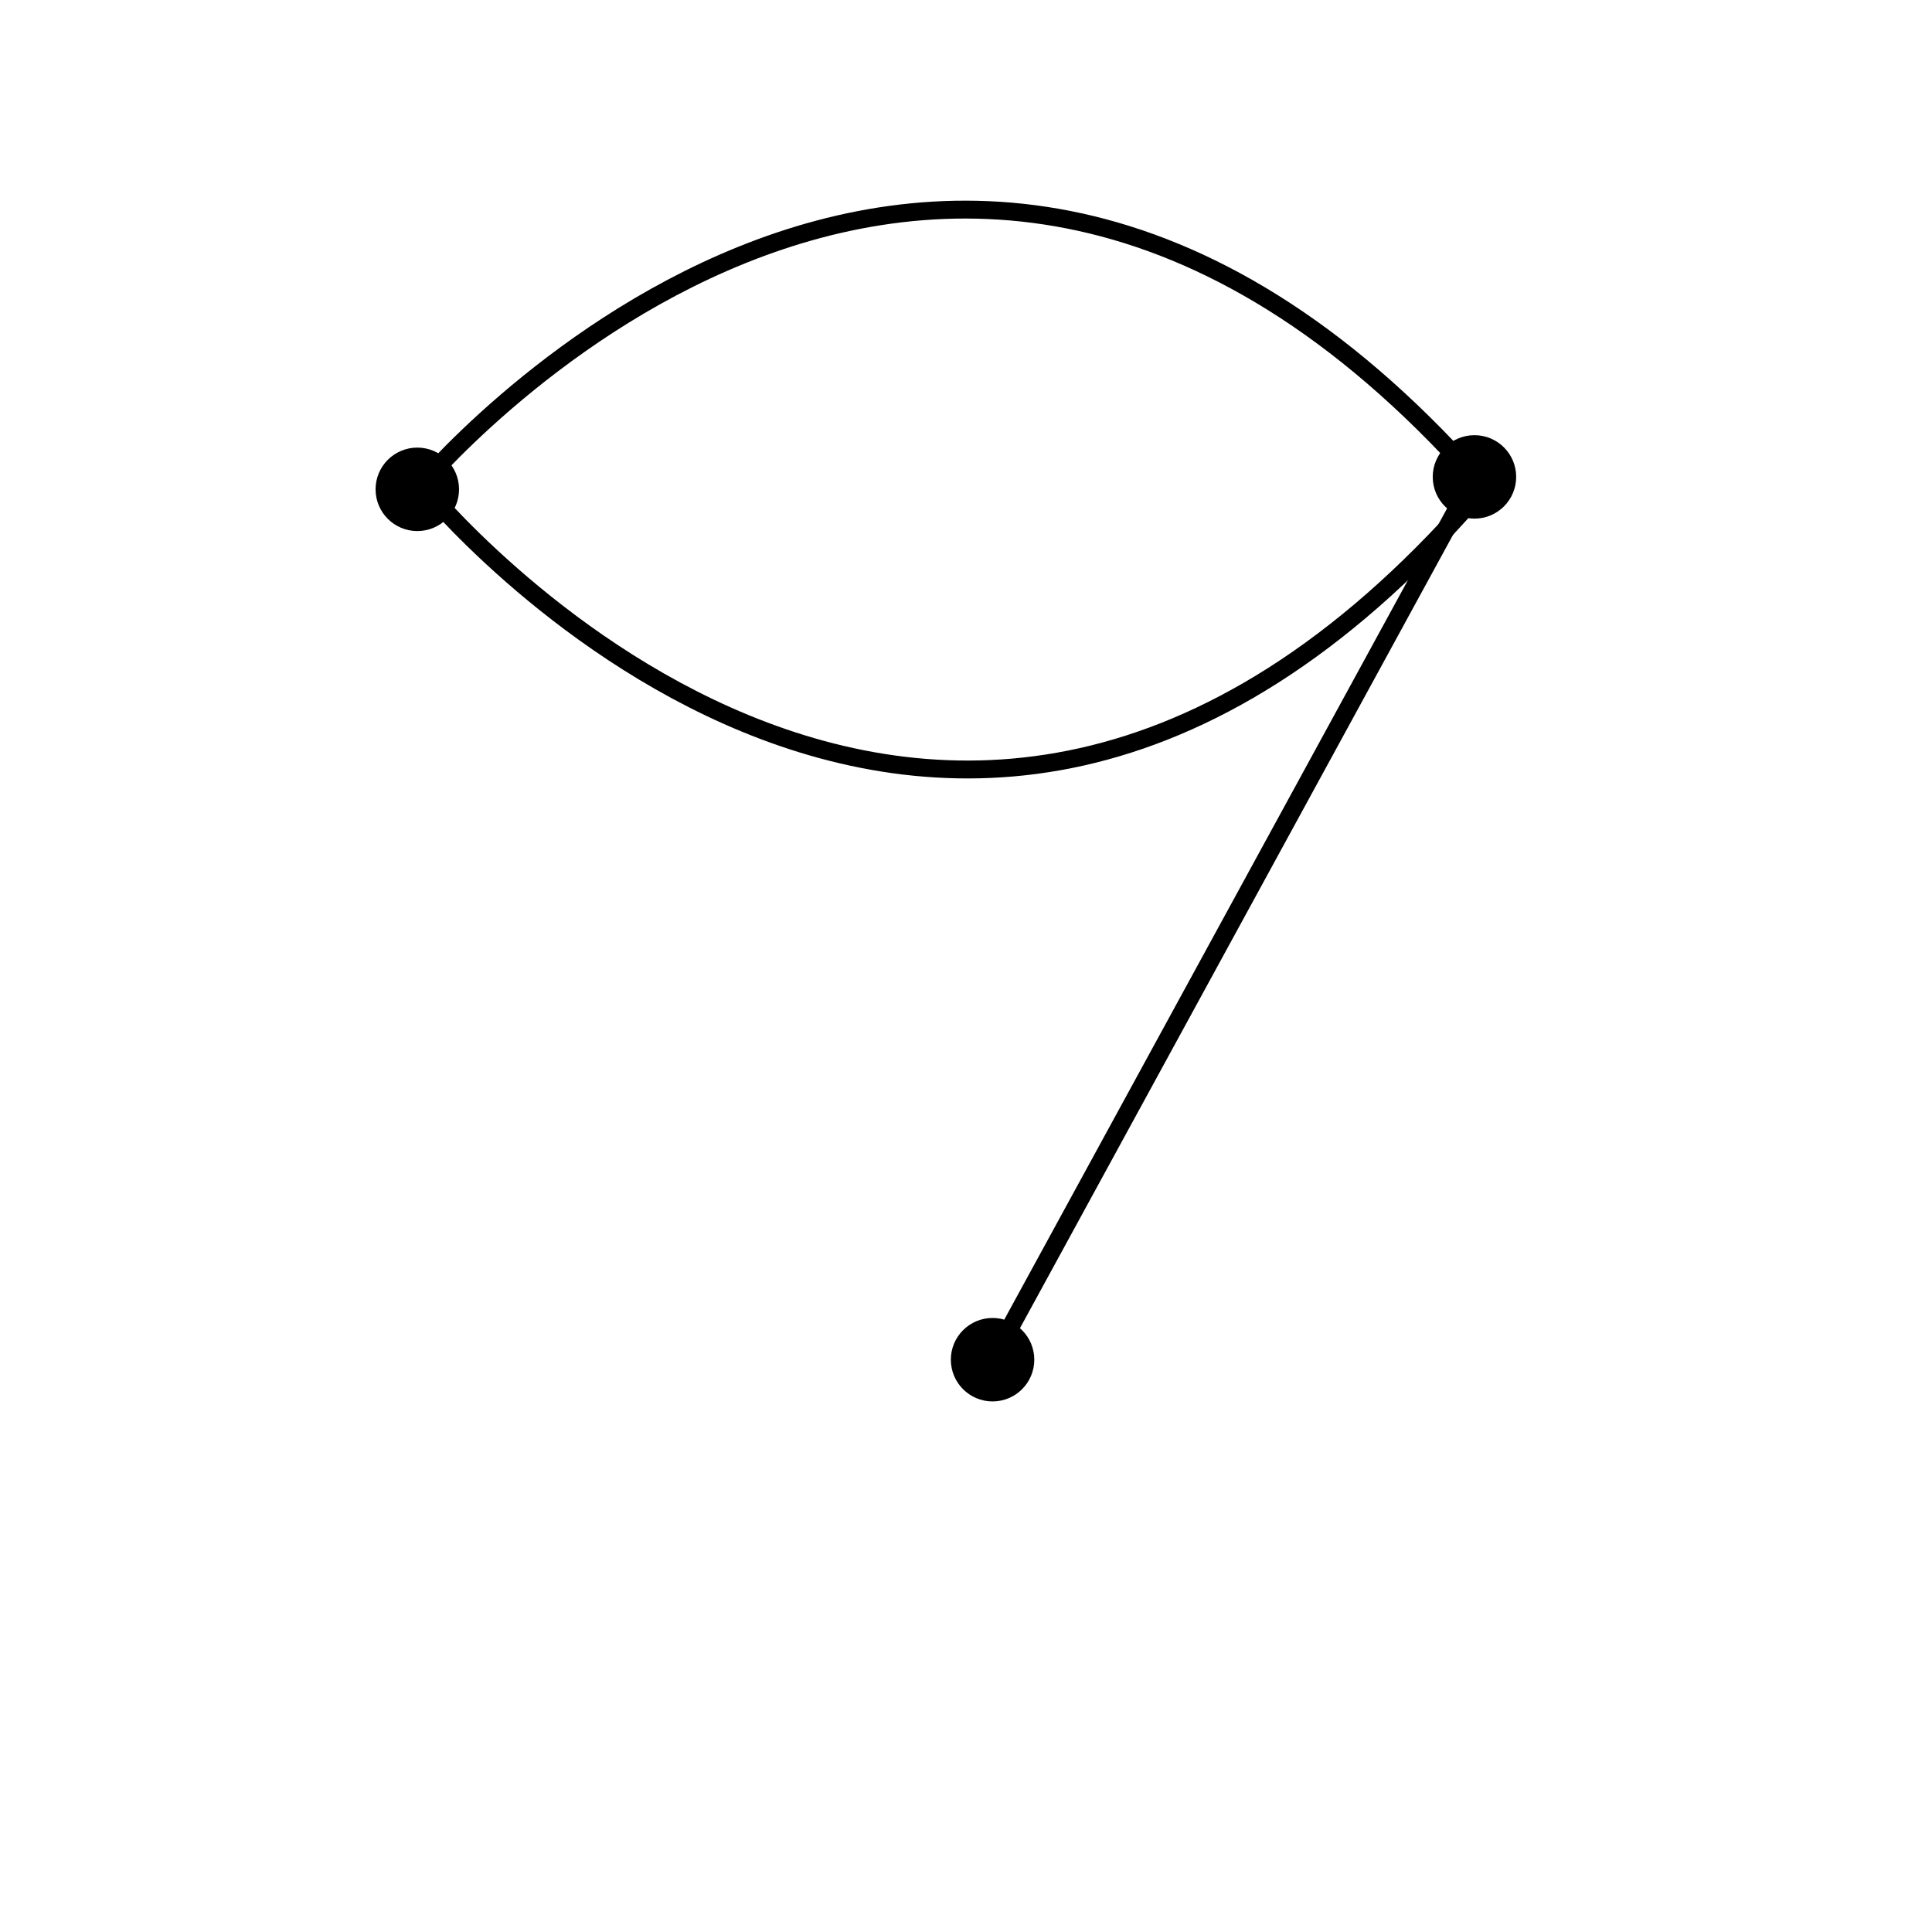<?xml version="1.0" encoding="UTF-8" standalone="no"?>
<svg
   xmlns:dc="http://purl.org/dc/elements/1.1/"
   xmlns:cc="http://creativecommons.org/ns#"
   xmlns:rdf="http://www.w3.org/1999/02/22-rdf-syntax-ns#"
   xmlns:svg="http://www.w3.org/2000/svg"
   xmlns="http://www.w3.org/2000/svg"
   viewBox="0 0 144 144"
   height="144"
   width="144"
   xml:space="preserve"
   id="svg2"
   version="1.1"><defs
     id="defs6"><clipPath
       id="clipPath18"
       clipPathUnits="userSpaceOnUse"><path
         id="path16"
         d="M 0,108 H 108 V 0 H 0 Z" /></clipPath></defs><g
     transform="matrix(1.333,0,0,-1.333,0,144)"
     id="g10"><g
       id="g12"><g
         clip-path="url(#clipPath18)"
         id="g14"><path
           id="path20"
           style="fill:#000000;fill-opacity:1;fill-rule:nonzero;stroke:none"
           d="m 57.332,32 c 0,-1.012 -0.82,-1.833 -1.833,-1.833 -1.012,0 -1.833,0.821 -1.833,1.833 0,1.013 0.821,1.834 1.833,1.834 1.013,0 1.833,-0.821 1.833,-1.834" /><path
           id="path22"
           style="fill:none;stroke:#000000;stroke-width:1;stroke-linecap:butt;stroke-linejoin:miter;stroke-miterlimit:4;stroke-dasharray:none;stroke-opacity:1"
           d="m 57.332,32 c 0,-1.012 -0.82,-1.833 -1.833,-1.833 -1.012,0 -1.833,0.821 -1.833,1.833 0,1.013 0.821,1.834 1.833,1.834 1.013,0 1.833,-0.821 1.833,-1.834 z" /><path
           id="path24"
           style="fill:#000000;fill-opacity:1;fill-rule:nonzero;stroke:none"
           d="m 84.277,81.362 c 0,-1.011 -0.82,-1.834 -1.834,-1.834 -1.011,0 -1.832,0.823 -1.832,1.834 0,1.012 0.821,1.832 1.832,1.832 1.014,0 1.834,-0.82 1.834,-1.832" /><path
           id="path26"
           style="fill:none;stroke:#000000;stroke-width:1;stroke-linecap:butt;stroke-linejoin:miter;stroke-miterlimit:4;stroke-dasharray:none;stroke-opacity:1"
           d="m 84.277,81.362 c 0,-1.011 -0.82,-1.834 -1.834,-1.834 -1.011,0 -1.832,0.823 -1.832,1.834 0,1.012 0.821,1.832 1.832,1.832 1.014,0 1.834,-0.82 1.834,-1.832 z" /><path
           id="path28"
           style="fill:#000000;fill-opacity:1;fill-rule:nonzero;stroke:none"
           d="m 25.167,80.666 c 0,-1.012 -0.821,-1.833 -1.834,-1.833 -1.012,0 -1.833,0.821 -1.833,1.833 0,1.013 0.821,1.834 1.833,1.834 1.013,0 1.834,-0.821 1.834,-1.834" /><path
           id="path30"
           style="fill:none;stroke:#000000;stroke-width:1;stroke-linecap:butt;stroke-linejoin:miter;stroke-miterlimit:4;stroke-dasharray:none;stroke-opacity:1"
           d="m 25.167,80.666 c 0,-1.012 -0.821,-1.833 -1.834,-1.833 -1.012,0 -1.833,0.821 -1.833,1.833 0,1.013 0.821,1.834 1.833,1.834 1.013,0 1.834,-0.821 1.834,-1.834 z" /><path
           id="path32"
           style="fill:none;stroke:#000000;stroke-width:1;stroke-linecap:butt;stroke-linejoin:miter;stroke-miterlimit:4;stroke-dasharray:none;stroke-opacity:1"
           d="m 23.334,80.667 c 0,0 28.722,34.723 59.11,0.694" /><path
           id="path34"
           style="fill:none;stroke:#000000;stroke-width:1;stroke-linecap:butt;stroke-linejoin:miter;stroke-miterlimit:4;stroke-dasharray:none;stroke-opacity:1"
           d="m 23.668,80.835 c 0,0 28.533,-35.154 58.722,-0.703" /><path
           id="path36"
           style="fill:none;stroke:#000000;stroke-width:1;stroke-linecap:butt;stroke-linejoin:miter;stroke-miterlimit:4;stroke-dasharray:none;stroke-opacity:1"
           d="M 82.444,81.361 55.499,32" /></g></g></g></svg>